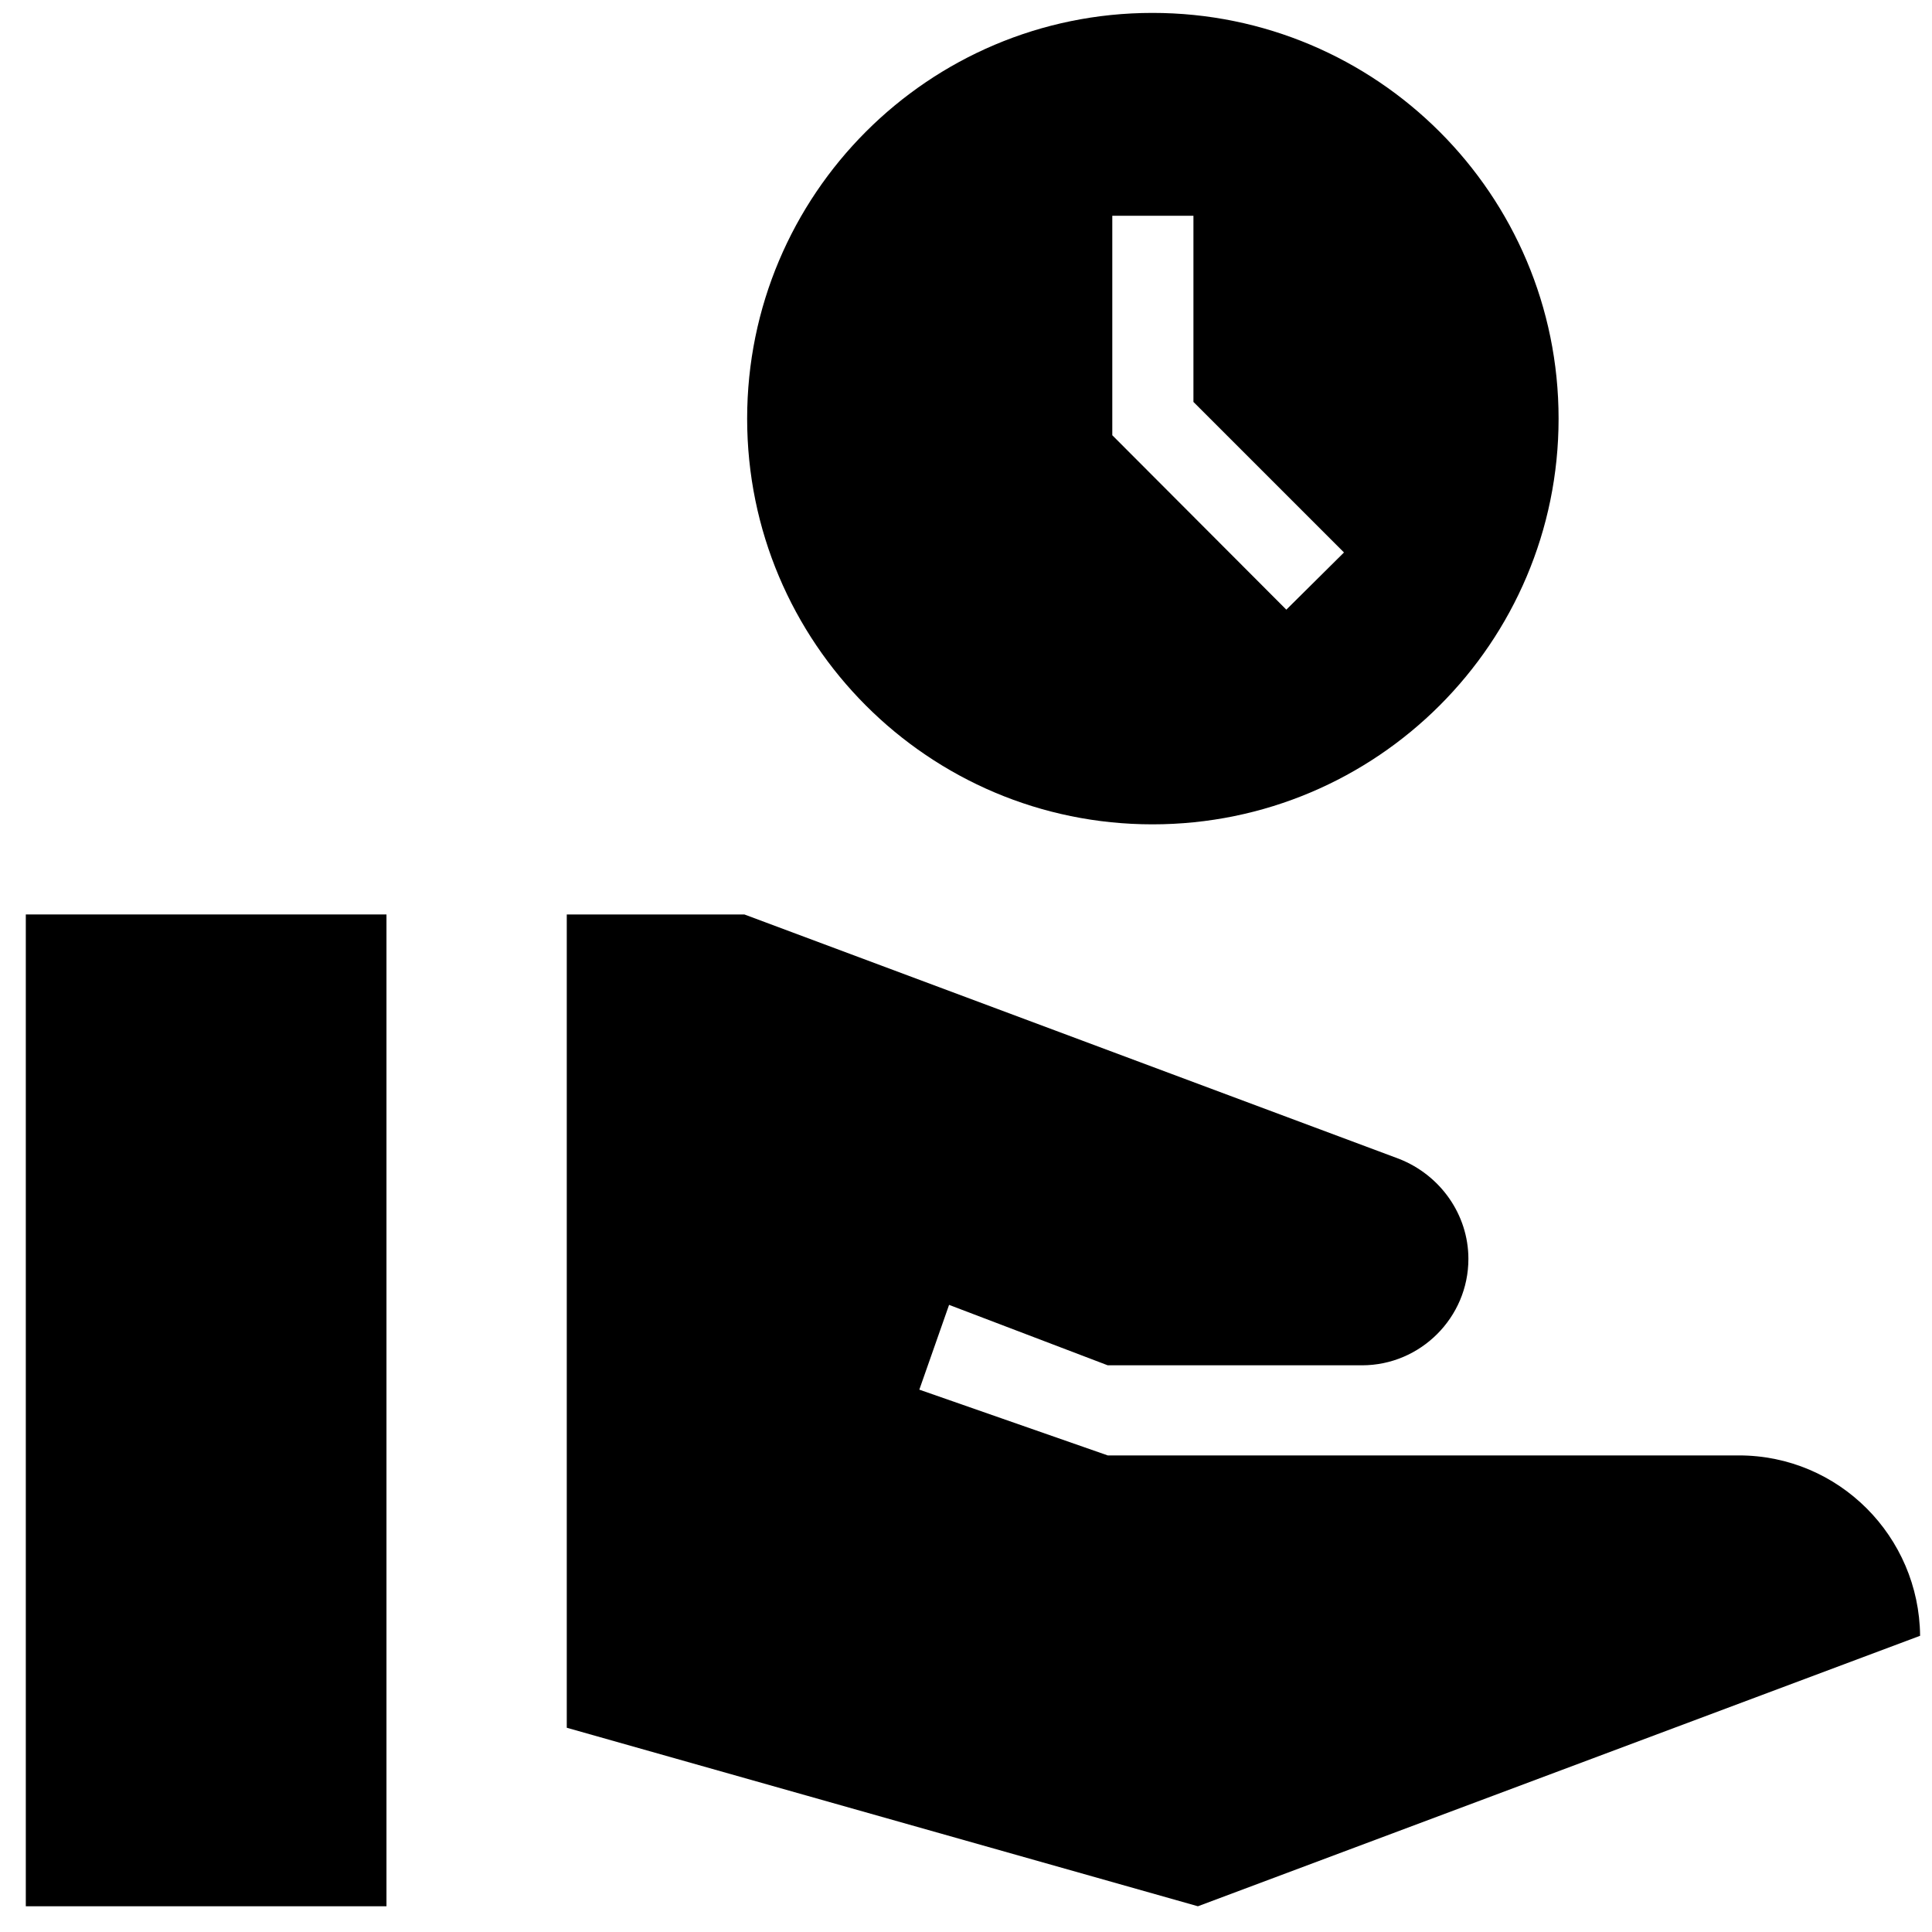 <svg fill="currentColor" viewBox="0 0 25 25" height="25" width="25" xmlns="http://www.w3.org/2000/svg">
  <path fill="currentColor" d="M5.001 11.833H0.334V24.667H5.001V11.833Z"/>
  <path fill="currentColor" d="M22.501 18.833H14.334L11.896 17.982L12.281 16.885L14.334 17.667H17.624C18.382 17.667 19.001 17.048 19.001 16.29C19.001 15.718 18.639 15.205 18.102 14.995L9.632 11.833H7.334V22.357L15.501 24.667L24.846 21.167C24.834 19.883 23.796 18.833 22.501 18.833Z"/>
  <path fill="currentColor" d="M14.913 0.167C12.015 0.167 9.668 2.519 9.668 5.417C9.668 8.315 12.015 10.667 14.913 10.667C17.816 10.667 20.168 8.315 20.168 5.417C20.168 2.519 17.816 0.167 14.913 0.167ZM16.645 7.889L14.393 5.632V2.792H15.443V5.201L17.391 7.149L16.645 7.889Z"/>
</svg>